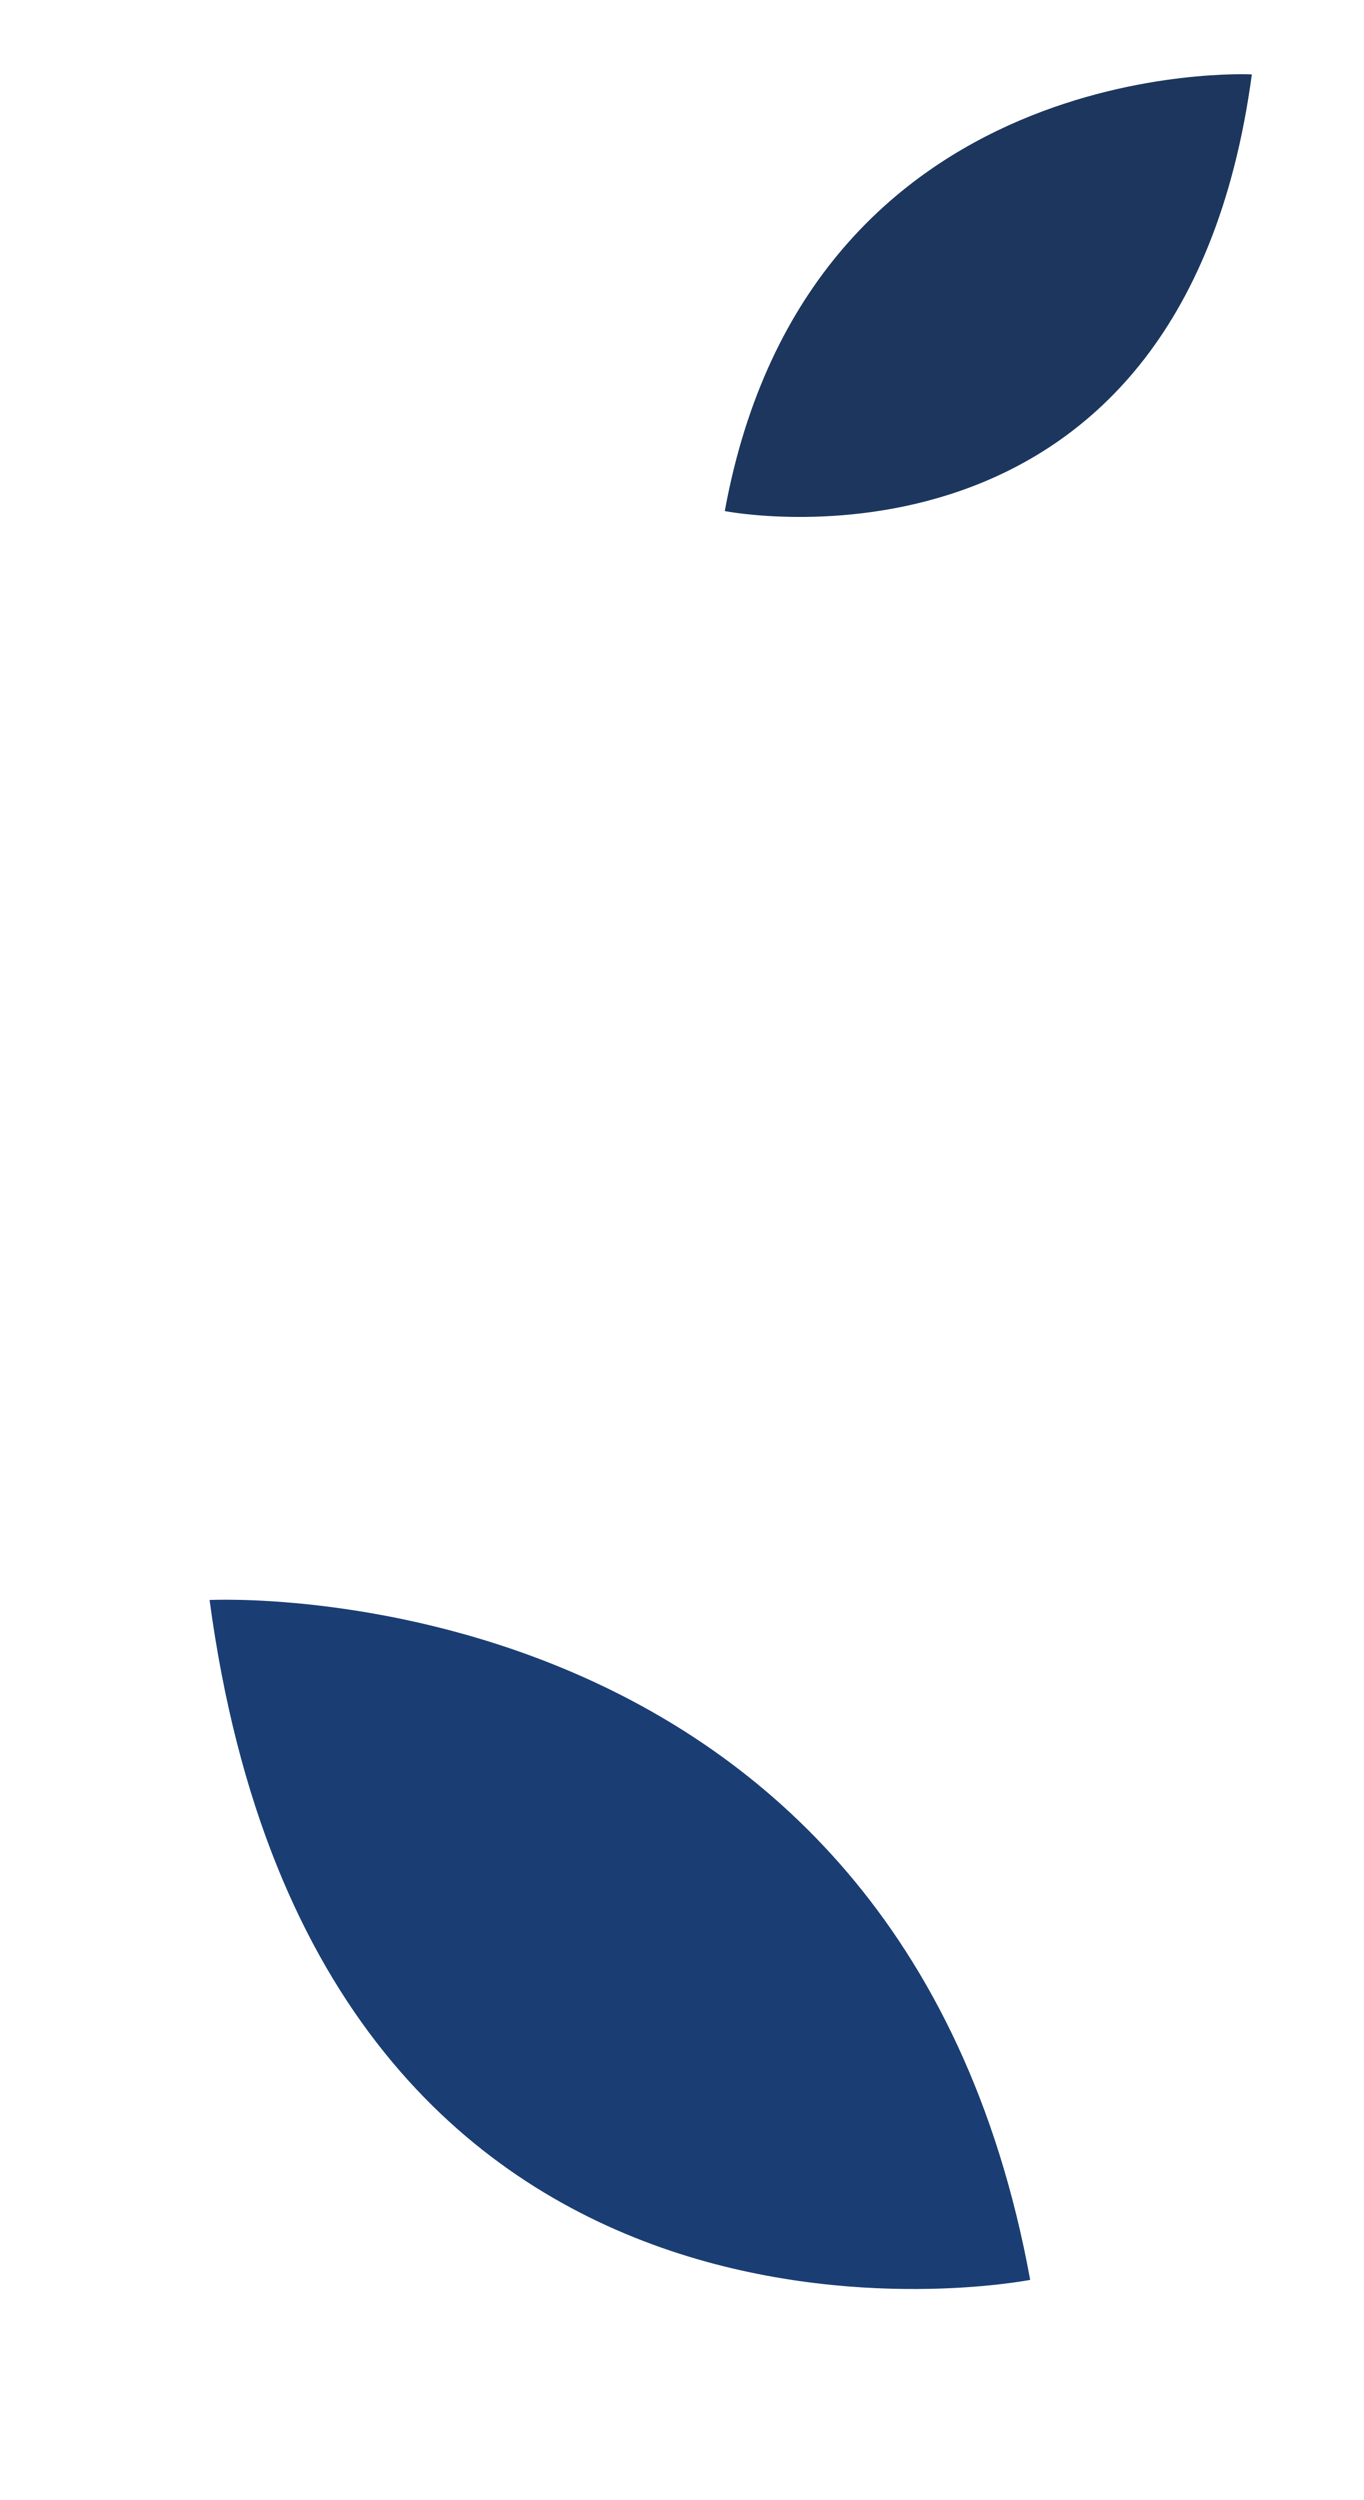 <svg xmlns="http://www.w3.org/2000/svg" width="345" height="632" viewBox="0 0 345 632" fill="none"><g filter="url(#filter0_f_187_574)"><path d="M260.569 576.389C227.496 395.502 53.006 404.506 53.006 404.506C80.867 611.906 260.569 576.389 260.569 576.389Z" fill="#1A3E73"></path></g><g filter="url(#filter1_f_187_574)"><path d="M183.32 129.207C204.562 13.03 316.631 18.813 316.631 18.813C298.738 152.019 183.32 129.207 183.32 129.207Z" fill="#1C365E"></path></g><defs><filter id="filter0_f_187_574" x="0.346" y="351.772" width="312.883" height="279.588" filterUnits="userSpaceOnUse" color-interpolation-filters="sRGB"><feGaussianBlur stdDeviation="26.33"></feGaussianBlur></filter><filter id="filter1_f_187_574" x="164.915" y="0.36" width="170.121" height="148.738" filterUnits="userSpaceOnUse" color-interpolation-filters="sRGB"><feGaussianBlur stdDeviation="9.203"></feGaussianBlur></filter></defs></svg>
